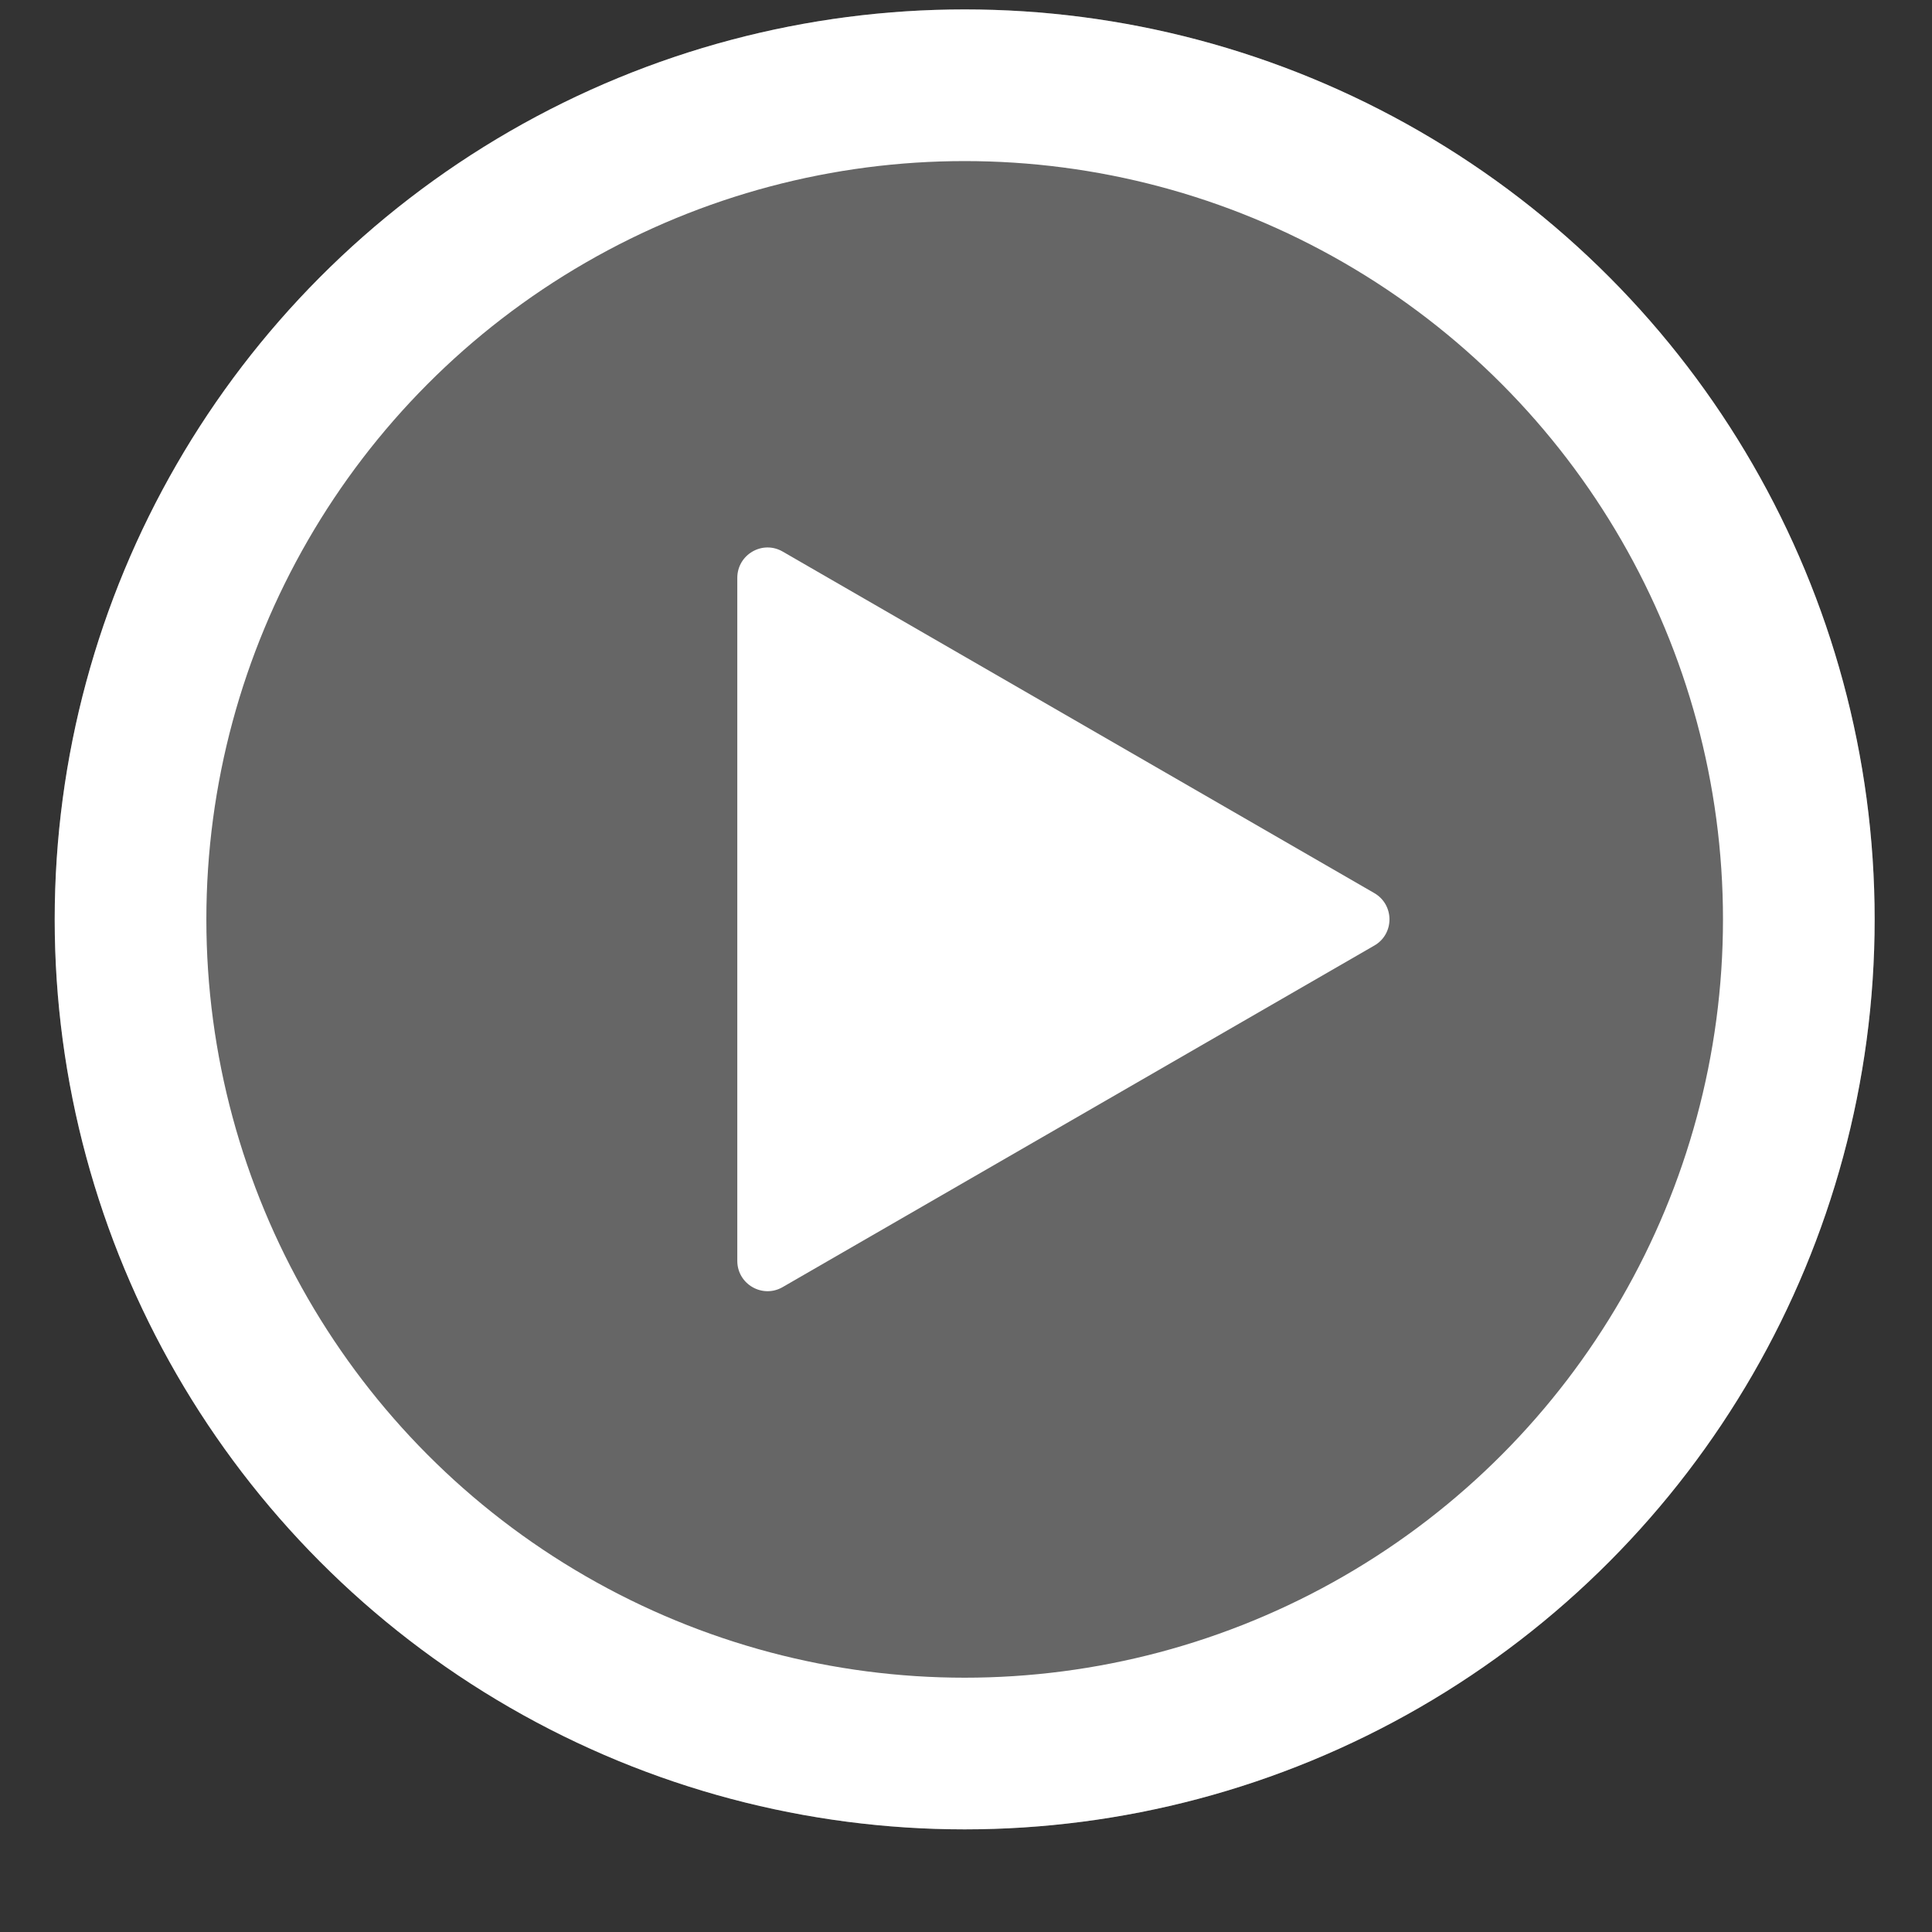 <svg width="16" height="16" viewBox="0 0 16 16" fill="none" xmlns="http://www.w3.org/2000/svg">
<rect x="0" y="0" width="16" height="16" fill="#333333" stroke="none"/>
<circle cx="7.989" cy="7.614" r="7.536" fill="white" fill-opacity="0.25"/>
<circle cx="7.989" cy="7.614" r="6.908" stroke="white" stroke-width="1.256"/>
<path d="M11.381 7.396C11.549 7.493 11.549 7.735 11.381 7.831L6.482 10.659C6.315 10.756 6.106 10.635 6.106 10.442L6.106 4.786C6.106 4.592 6.315 4.471 6.482 4.568L11.381 7.396Z" fill="white"/>
</svg>
